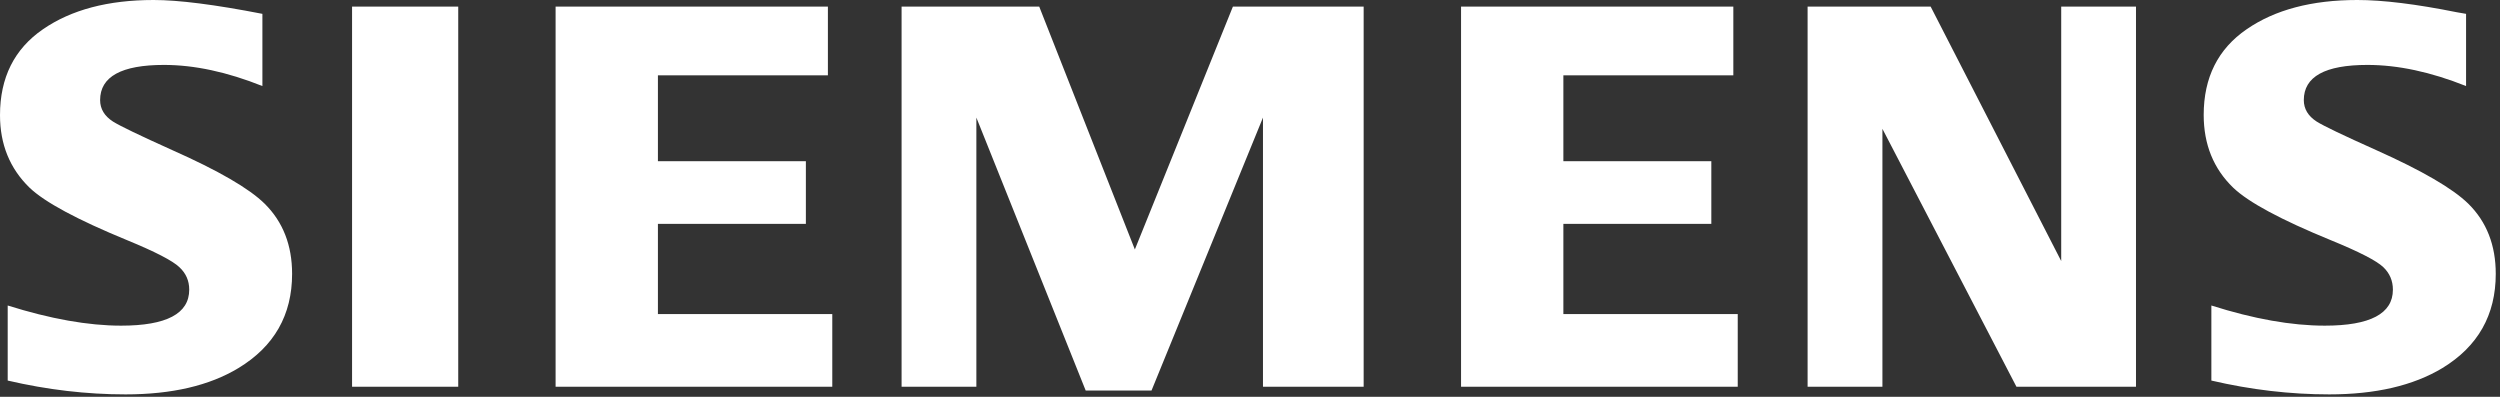 <svg width="126" height="20" viewBox="0 0 126 20" fill="none" xmlns="http://www.w3.org/2000/svg">
<rect x="0" y="0" width="126" height="20" fill="#333333" stroke="none"/>
<g clip-path="url(#clip0_13614_55396)">
<path fill-rule="evenodd" clip-rule="evenodd" d="M0.388 19.18V15.397C2.542 16.074 4.447 16.413 6.104 16.413C8.393 16.413 9.537 15.808 9.537 14.599C9.537 14.149 9.371 13.77 9.037 13.463C8.695 13.138 7.821 12.687 6.416 12.109C3.895 11.073 2.251 10.189 1.487 9.457C0.495 8.492 0 7.275 0 5.804C0 3.91 0.722 2.467 2.165 1.475C3.592 0.491 5.45 0 7.743 0C9.006 0 10.834 0.232 13.225 0.698V4.337C11.446 3.627 9.794 3.272 8.268 3.272C6.12 3.272 5.046 3.862 5.046 5.045C5.046 5.487 5.262 5.847 5.695 6.127C6.056 6.353 7.049 6.83 8.672 7.561C11.01 8.599 12.566 9.502 13.341 10.269C14.261 11.18 14.722 12.358 14.722 13.802C14.722 15.877 13.819 17.461 12.015 18.552C10.553 19.436 8.658 19.877 6.33 19.877C4.364 19.877 2.383 19.645 0.388 19.18ZM17.744 0.333H23.095V19.49H17.744V0.333ZM28.002 0.333V19.49H41.947V15.83H33.159V11.284H40.616V8.124H33.159V3.798H41.726V0.333H28.002ZM45.44 19.49V0.333H52.377L57.197 12.573L62.138 0.333H68.728V19.49H63.654V5.926L58.036 19.684H54.719L49.209 5.926V19.49H45.44ZM73.637 0.333V19.49H87.582V15.83H78.794V11.284H86.251V8.124H78.794V3.798H87.36V0.333H73.637ZM91.103 19.49V0.333H97.305L103.885 13.157V0.333H107.654V19.49H101.628L94.874 6.493V19.49H91.103ZM111.453 15.397V19.18C113.446 19.645 115.427 19.877 117.396 19.877C119.723 19.877 121.624 19.436 123.094 18.552C124.889 17.461 125.786 15.877 125.786 13.802C125.786 12.358 125.327 11.18 124.405 10.269C123.623 9.502 122.07 8.599 119.751 7.561C118.1 6.822 117.103 6.344 116.76 6.127C116.327 5.847 116.112 5.487 116.112 5.045C116.112 3.862 117.18 3.272 119.32 3.272C120.854 3.272 122.51 3.627 124.29 4.337V0.698L123.817 0.616C121.768 0.205 120.098 0 118.809 0C116.516 0 114.656 0.491 113.231 1.475C111.787 2.467 111.066 3.906 111.066 5.791C111.066 7.279 111.561 8.501 112.552 9.458C113.323 10.198 114.969 11.081 117.482 12.109C118.896 12.687 119.774 13.138 120.117 13.463C120.439 13.77 120.602 14.149 120.602 14.6C120.602 15.808 119.459 16.413 117.17 16.413C115.493 16.413 113.588 16.075 111.453 15.397Z" fill="white"/>
</g>
<defs>
<clipPath id="clip0_13614_55396">
<rect width="126" height="20" fill="white"/>
</clipPath>
</defs>
</svg>
